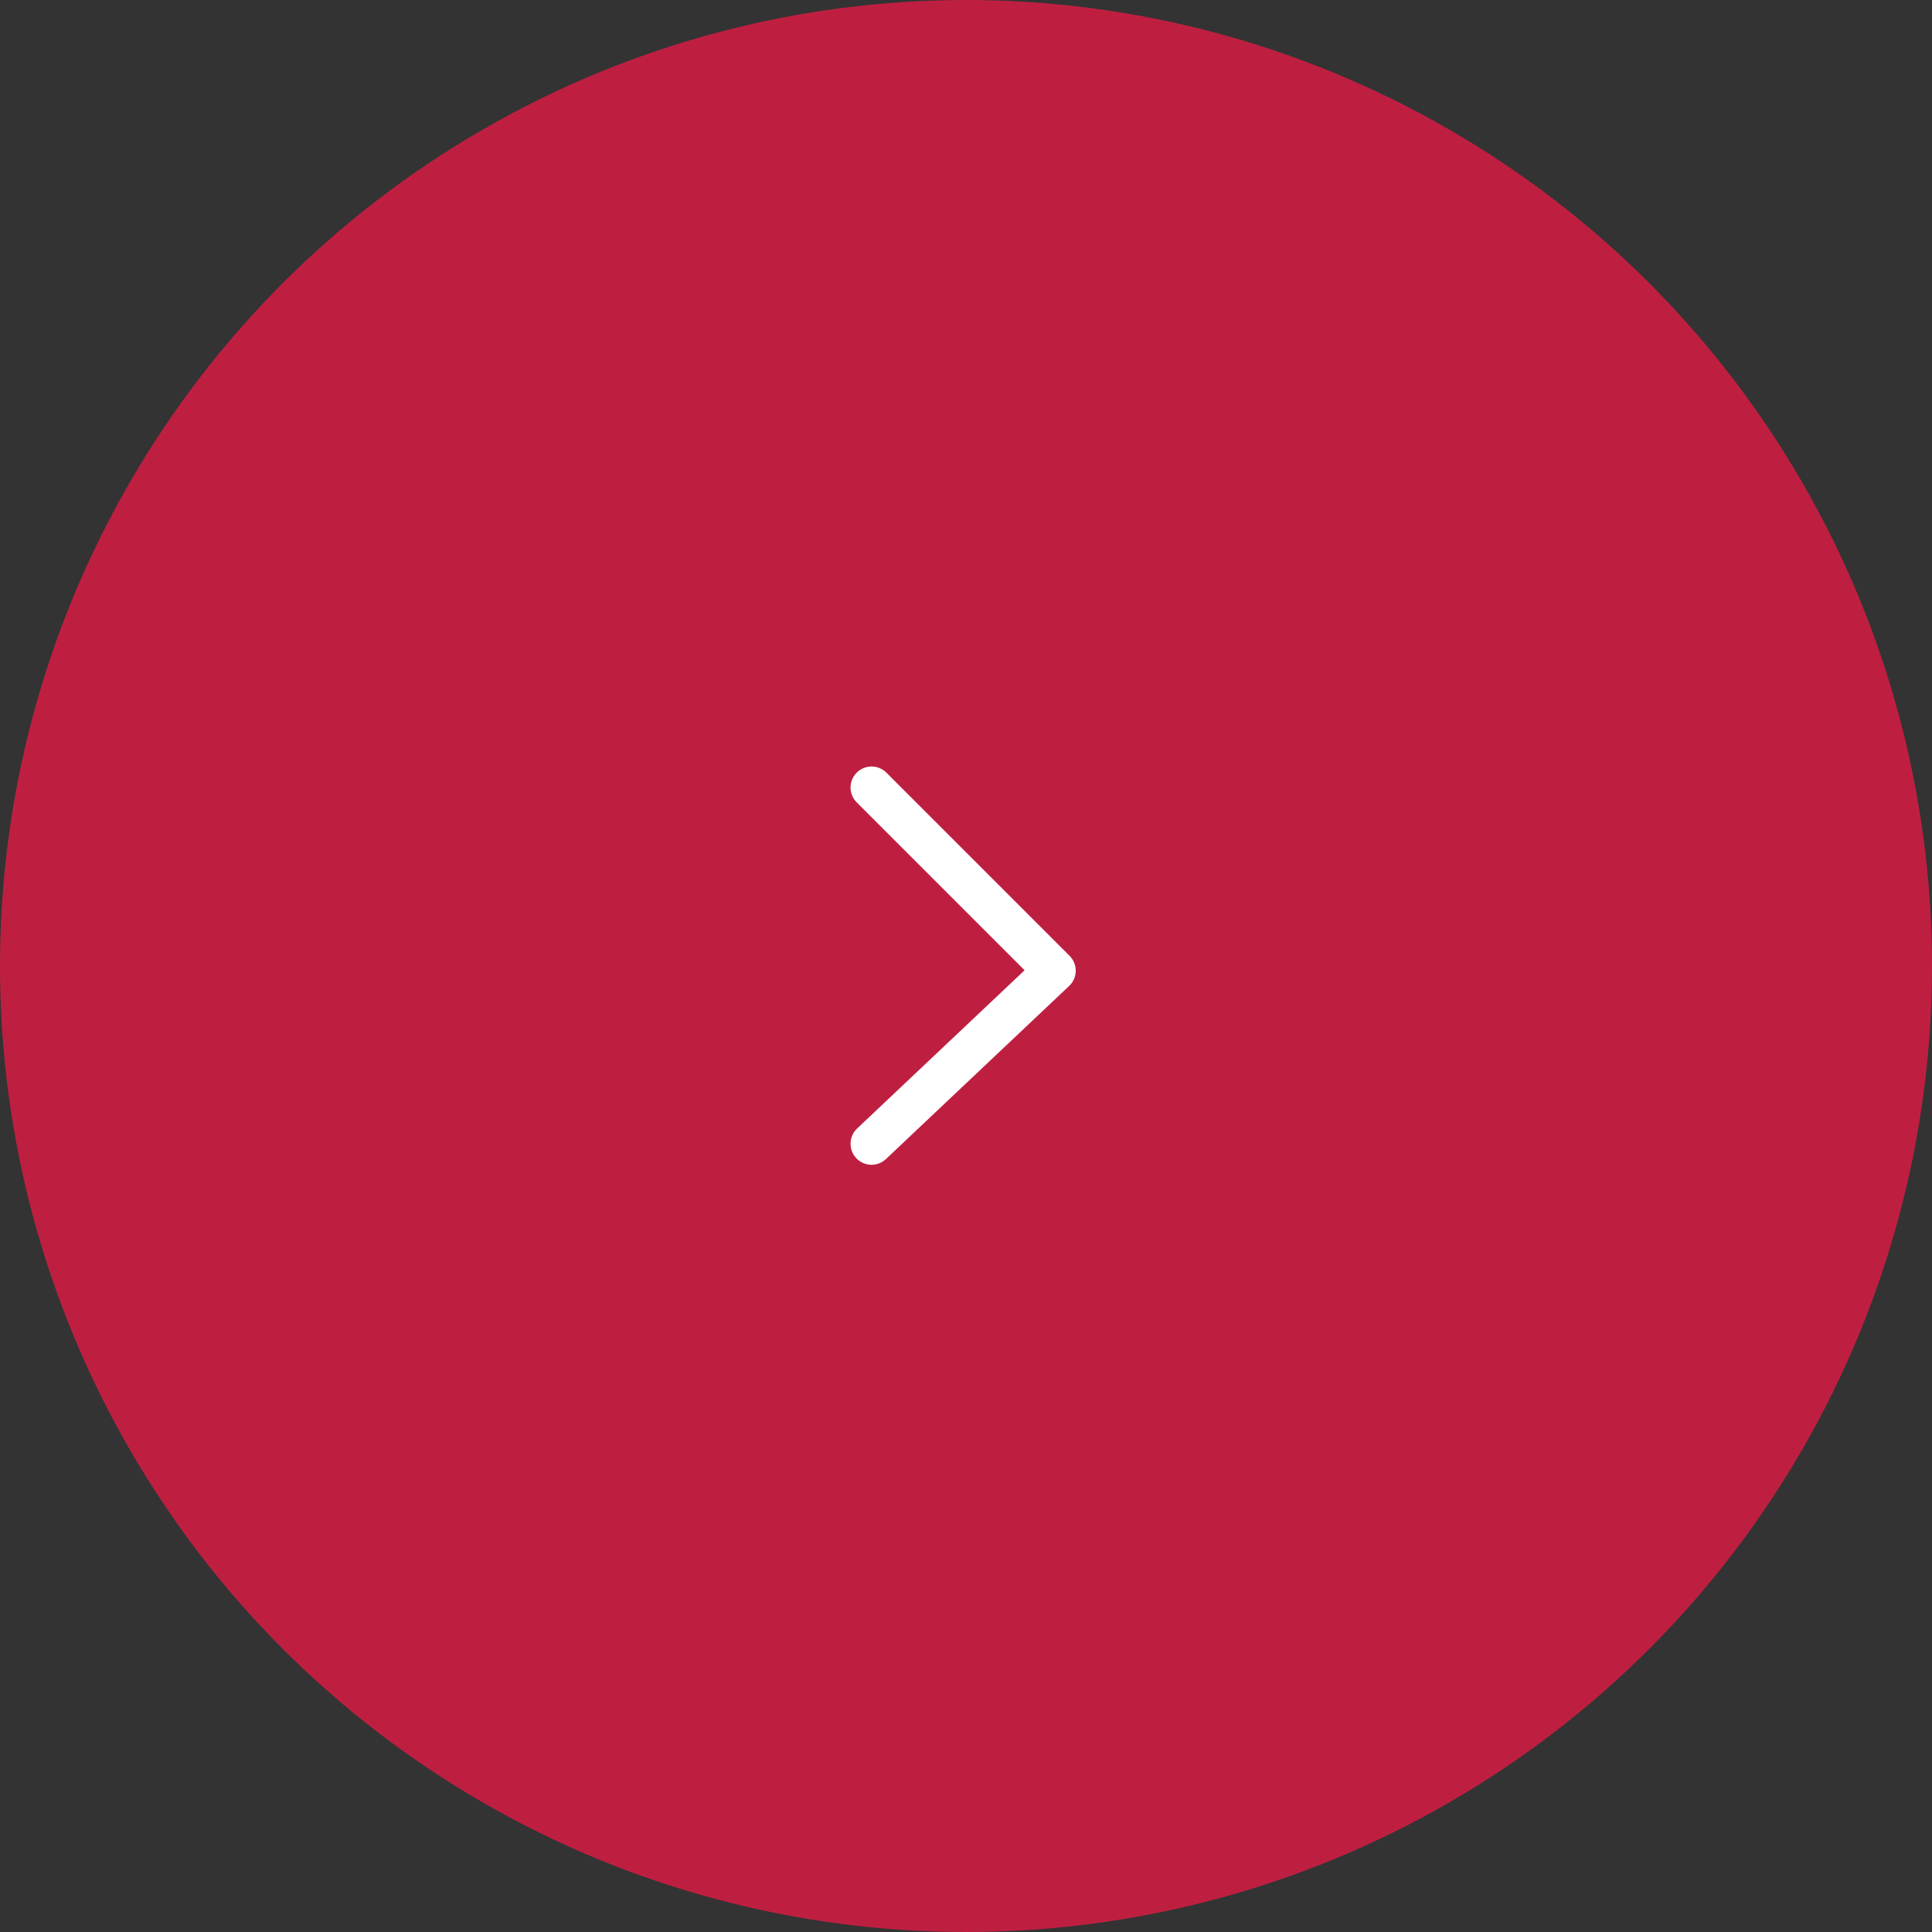 <svg id="Component_8_1" data-name="Component 8 – 1" xmlns="http://www.w3.org/2000/svg" width="92" height="92" viewBox="0 0 92 92">
  <rect x="0" y="0" width="92" height="92" fill="#333333" stroke="none"/>
  <circle id="Ellipse_2" data-name="Ellipse 2" cx="46" cy="46" r="46" fill="#be1f41"/>
  <path id="Path_83" data-name="Path 83" d="M-18074.342-20772.457l-8.723,8.242,8.723,8.723" transform="translate(-18032.84 -20717.992) rotate(180)" fill="none" stroke="#fff" stroke-linecap="round" stroke-linejoin="round" stroke-width="2"/>
</svg>
